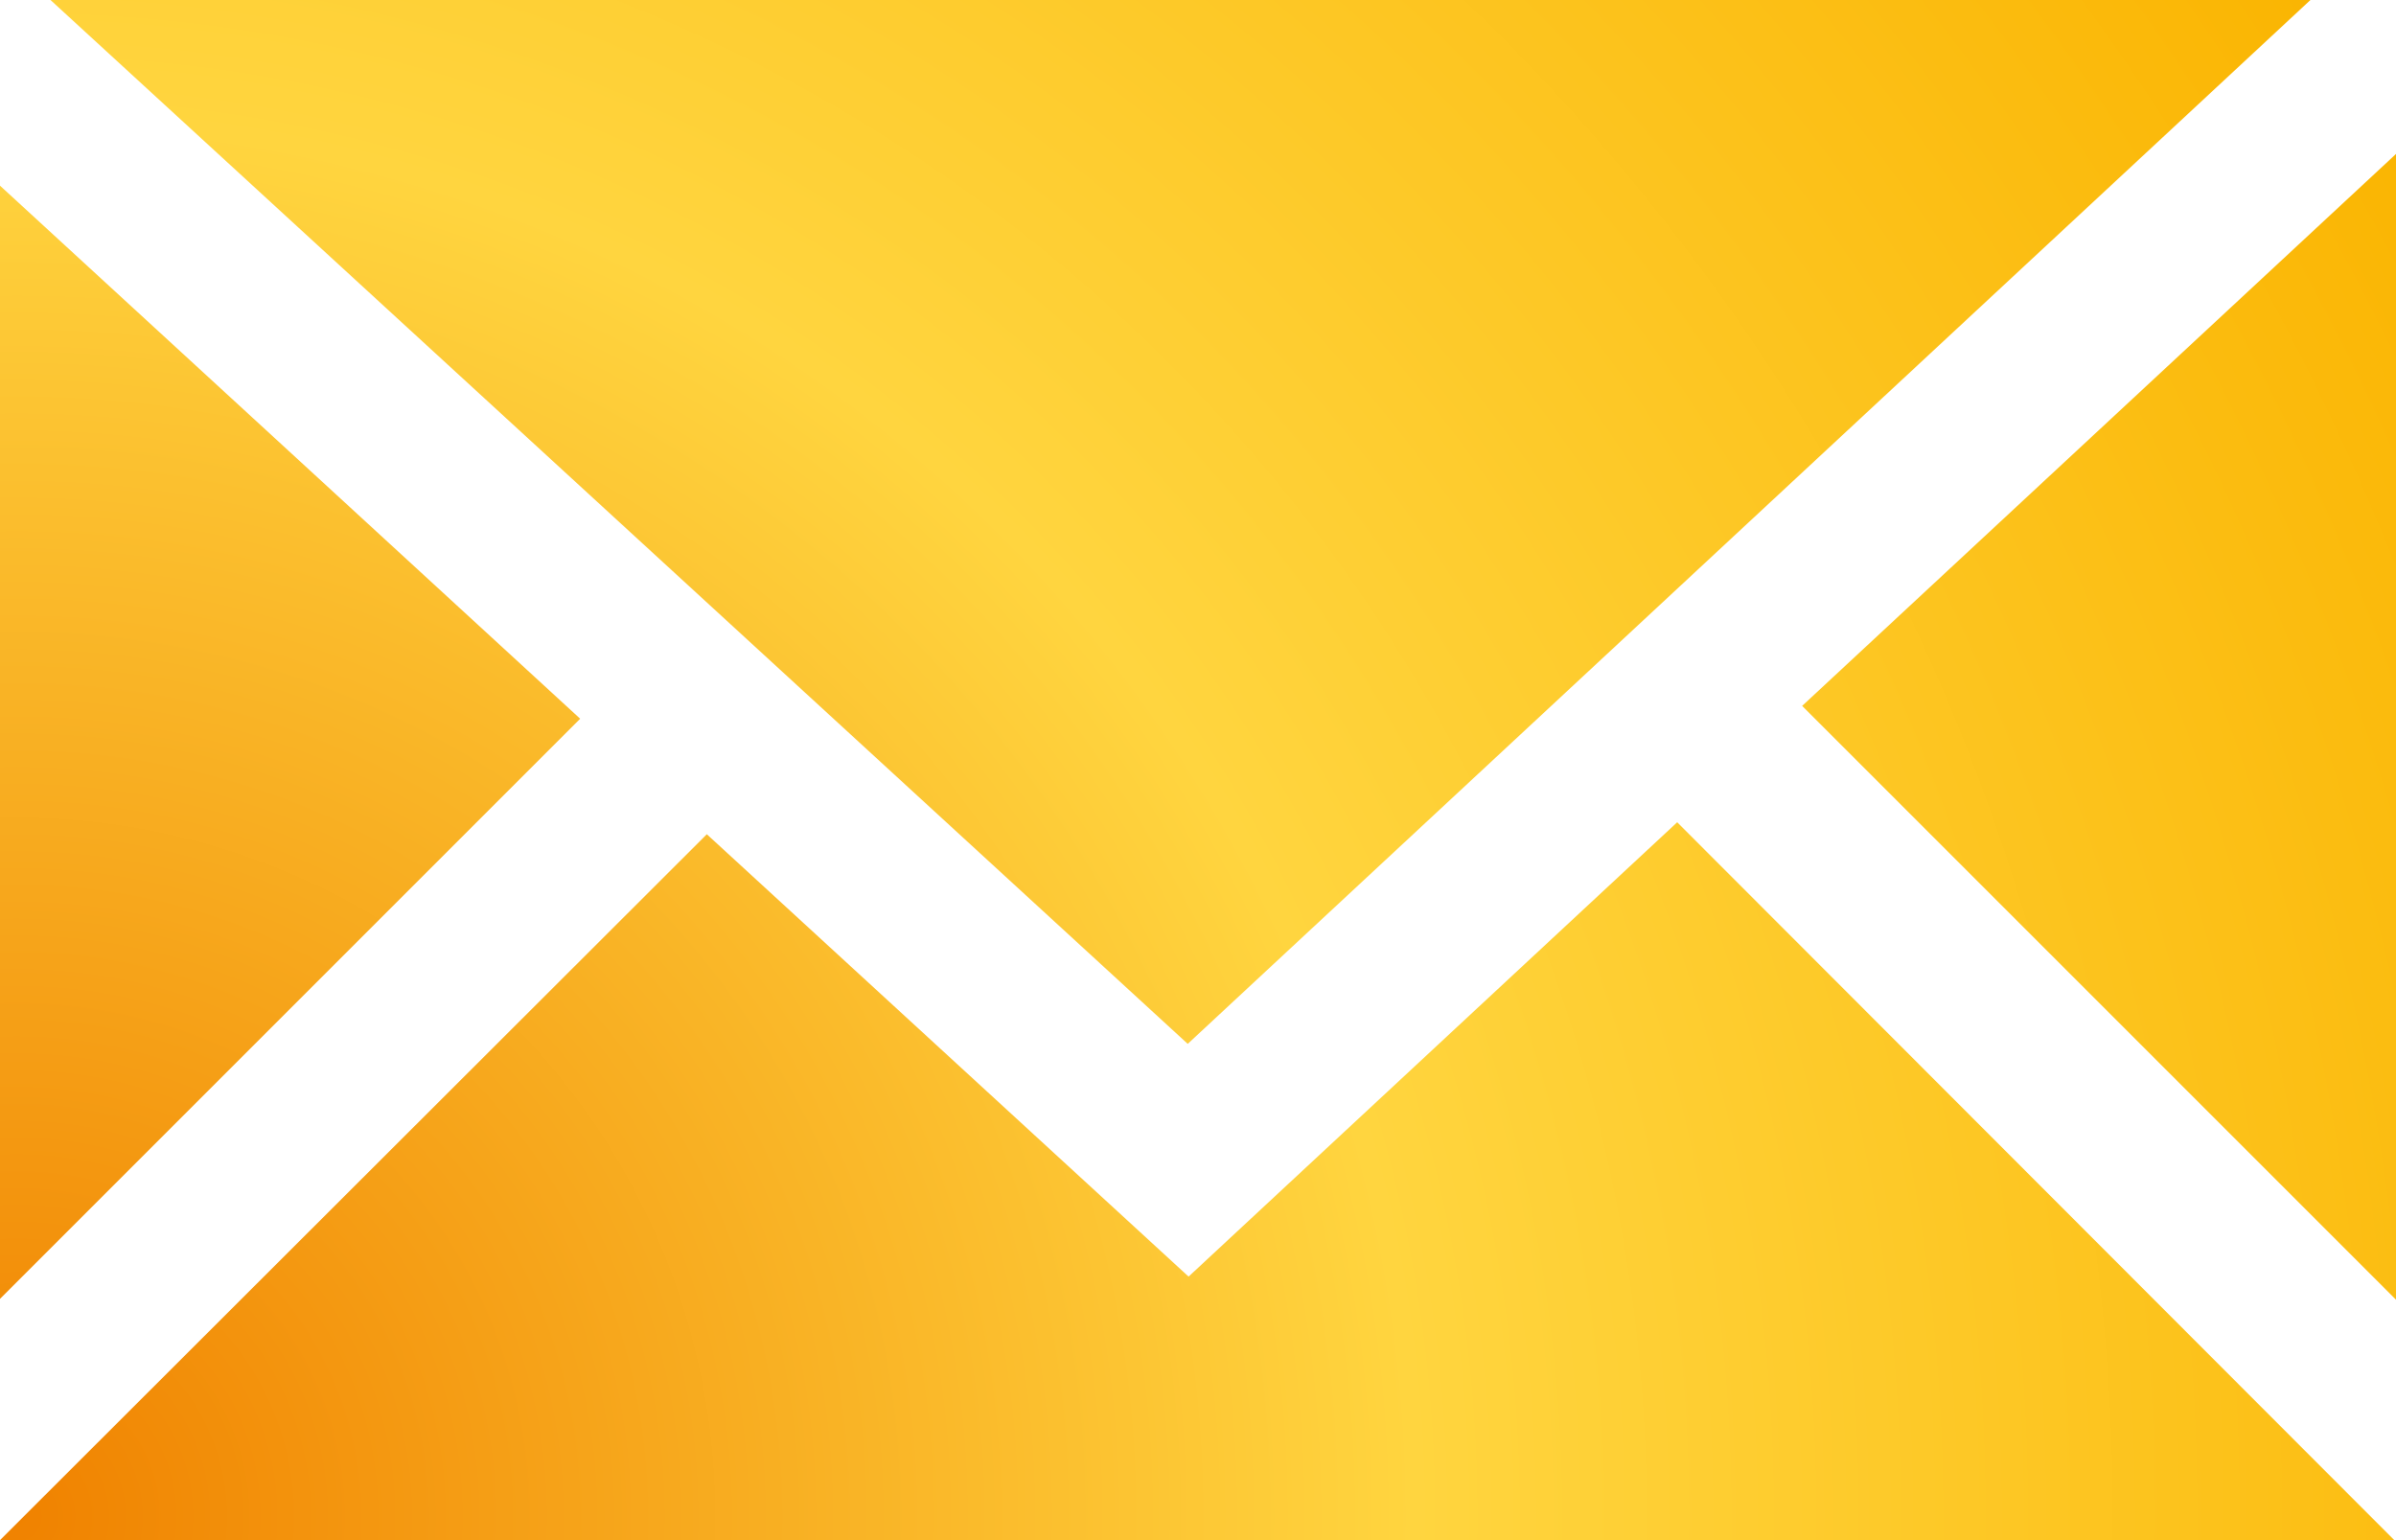 <svg width="28" height="18" viewBox="0 0 28 18" fill="none" xmlns="http://www.w3.org/2000/svg">
<path id="Union" fill-rule="evenodd" clip-rule="evenodd" d="M0.59 0H27L13.88 12.2L0.59 0ZM0 15.18V2.17L6.78 8.4L0 15.18ZM21.06 8.25L28.01 15.2V1.79L21.06 8.25ZM8.26 9.75L13.89 14.92L19.6 9.61L27.98 18H0L8.26 9.75Z" fill="url(#paint0_radial_3405_2980)"/>
<defs>
<radialGradient id="paint0_radial_3405_2980" cx="0" cy="0" r="1" gradientUnits="userSpaceOnUse" gradientTransform="translate(-1.66893e-06 18) rotate(-32.735) scale(33.287 33.287)">
<stop stop-color="#F08200"/>
<stop offset="0.5" stop-color="#FFD53F"/>
<stop offset="1" stop-color="#FAB400"/>
</radialGradient>
</defs>
</svg>
